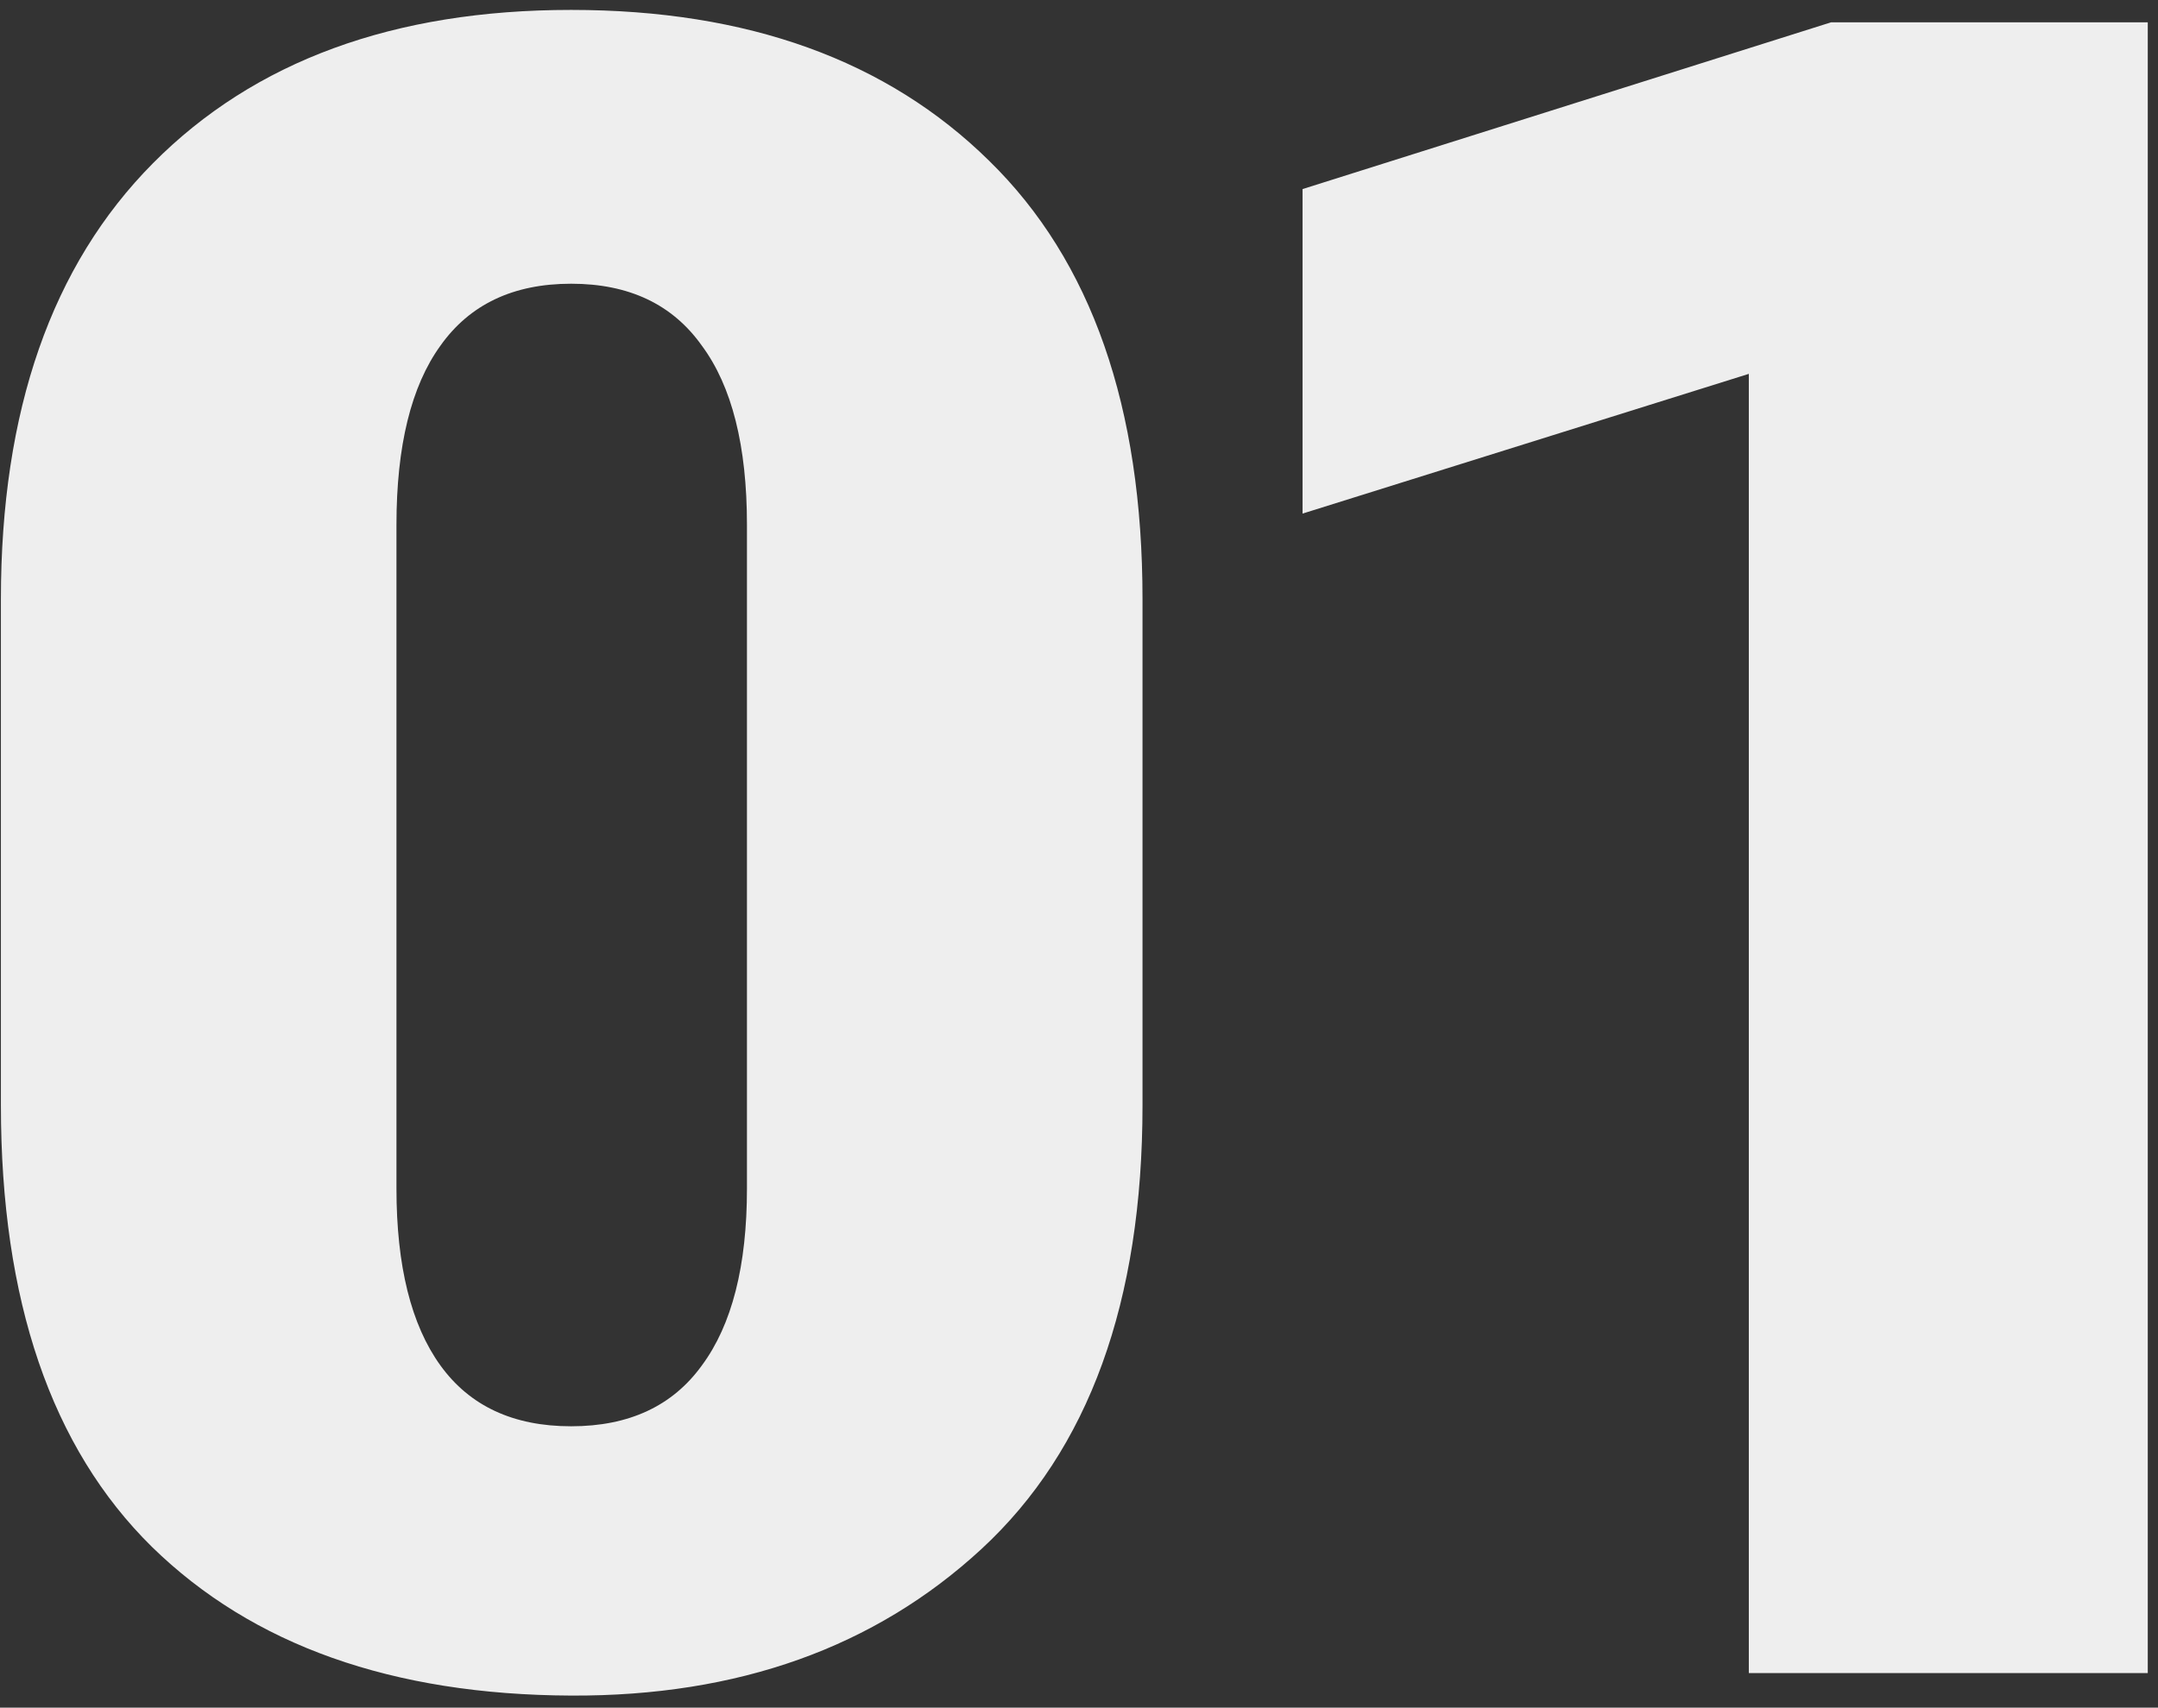 <?xml version="1.0" encoding="UTF-8"?>
<svg xmlns="http://www.w3.org/2000/svg" width="187" height="148" viewBox="0 0 187 148" fill="none">
  <rect x="0" y="0" width="187" height="148" fill="#333333" stroke="none"/>
  <path d="M0.078 95.781V51.934C0.078 35.592 4.473 22.995 13.262 14.141C22.051 5.286 34.128 0.859 49.492 0.859C64.792 0.859 76.868 5.221 85.723 13.945C94.577 22.604 99.004 35.267 99.004 51.934V95.781C99.004 112.839 94.349 125.664 85.039 134.258C75.794 142.786 63.945 147.018 49.492 146.953C33.997 146.888 21.888 142.591 13.164 134.062C4.44 125.469 0.078 112.708 0.078 95.781ZM34.355 103.008C34.355 109.714 35.625 114.824 38.164 118.34C40.703 121.855 44.479 123.613 49.492 123.613C54.505 123.613 58.281 121.855 60.82 118.34C63.425 114.824 64.727 109.714 64.727 103.008V45.488C64.727 38.652 63.425 33.477 60.82 29.961C58.281 26.38 54.505 24.59 49.492 24.59C44.479 24.59 40.703 26.38 38.164 29.961C35.625 33.477 34.355 38.652 34.355 45.488V103.008ZM151.543 145V32.402L112.871 44.512V16.387L158.672 1.934H186.113V145H151.543Z" fill="#EEEEEE"></path>
</svg>
